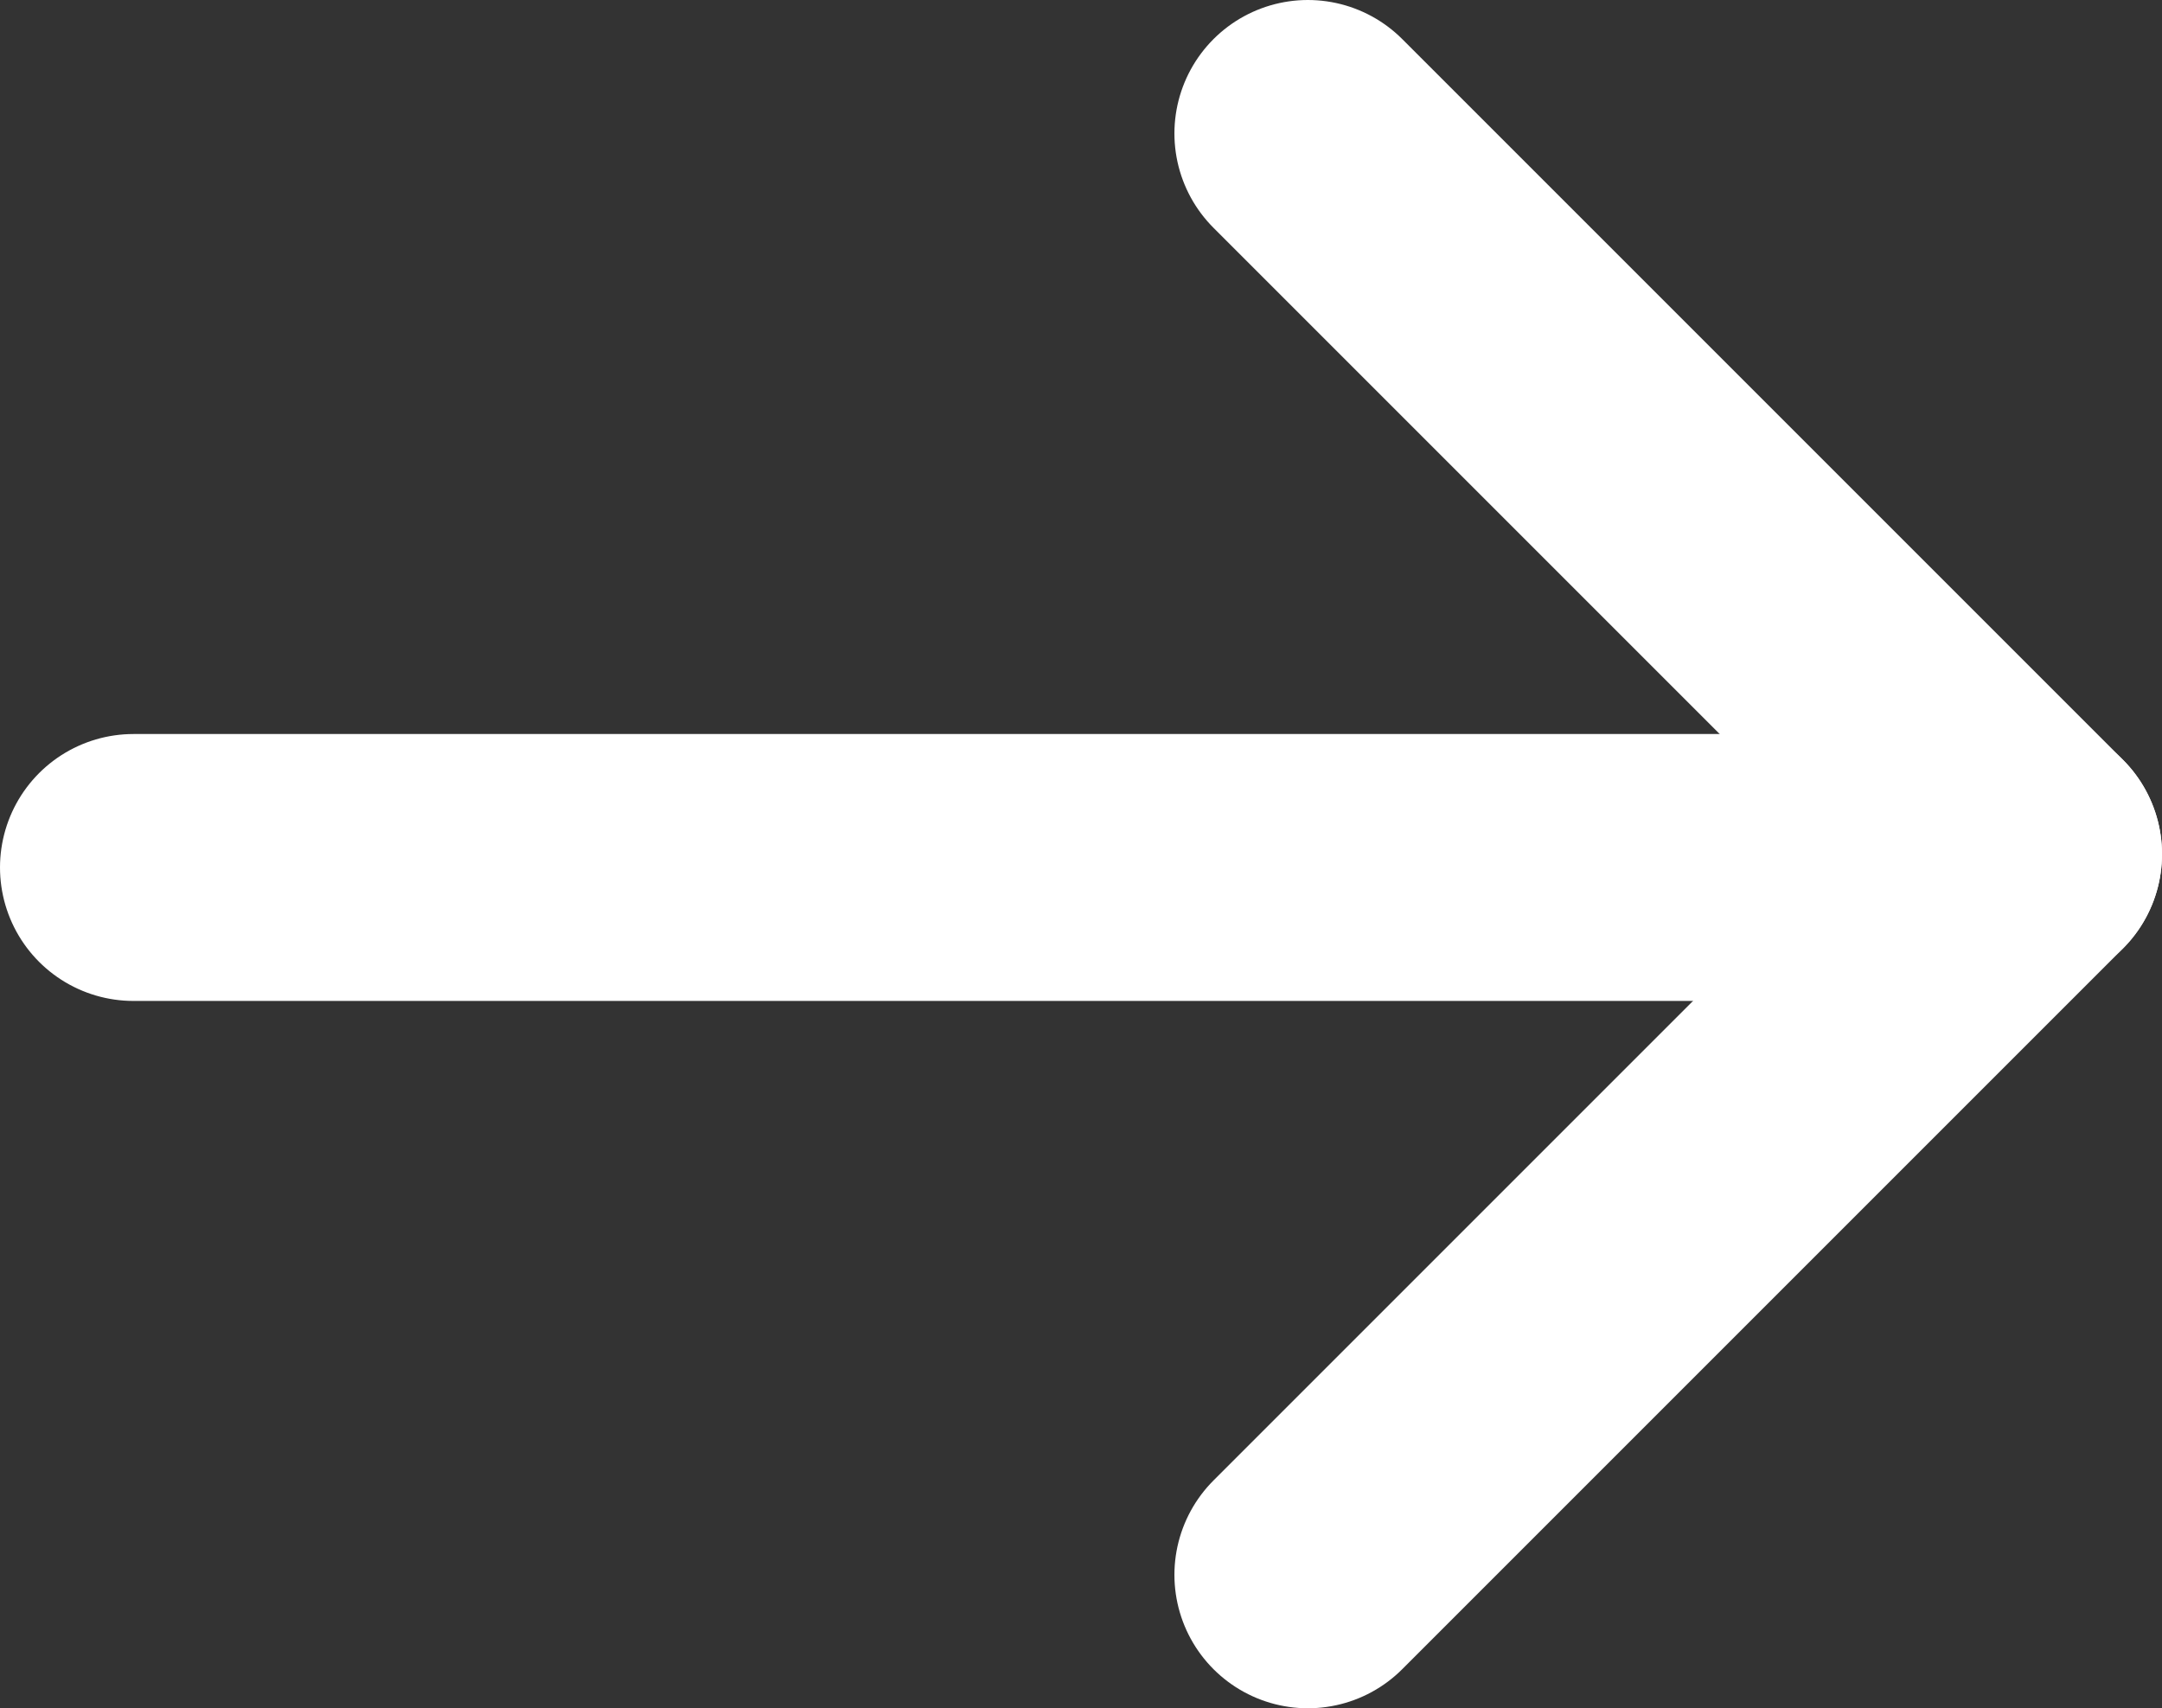 <?xml version="1.0" encoding="utf-8"?>
<!-- Generator: Adobe Illustrator 23.0.1, SVG Export Plug-In . SVG Version: 6.00 Build 0)  -->
<svg version="1.1" id="Layer_1" xmlns="http://www.w3.org/2000/svg" xmlns:xlink="http://www.w3.org/1999/xlink" x="0px" y="0px"
	 viewBox="0 0 16.2 12.8" style="enable-background:new 0 0 16.2 12.8;" xml:space="preserve">
<rect x="0" y="0" width="16.2" height="12.8" fill="#333333" stroke="none"/>
<style type="text/css">
	.st0{clip-path:url(#SVGID_2_);fill:none;stroke:#FFFFFF;stroke-width:2;stroke-linecap:round;stroke-miterlimit:10;}
</style>
<g>
	<defs>
		<rect id="SVGID_1_" width="16.2" height="12.8"/>
	</defs>
	<clipPath id="SVGID_2_">
		<use xlink:href="#SVGID_1_"  style="overflow:visible;"/>
	</clipPath>
	<line class="st0" x1="9.8" y1="11.8" x2="15.2" y2="6.4"/>
	<line class="st0" x1="15.2" y1="6.4" x2="9.8" y2="1"/>
	<line class="st0" x1="14.6" y1="6.5" x2="1" y2="6.5"/>
</g>
</svg>
